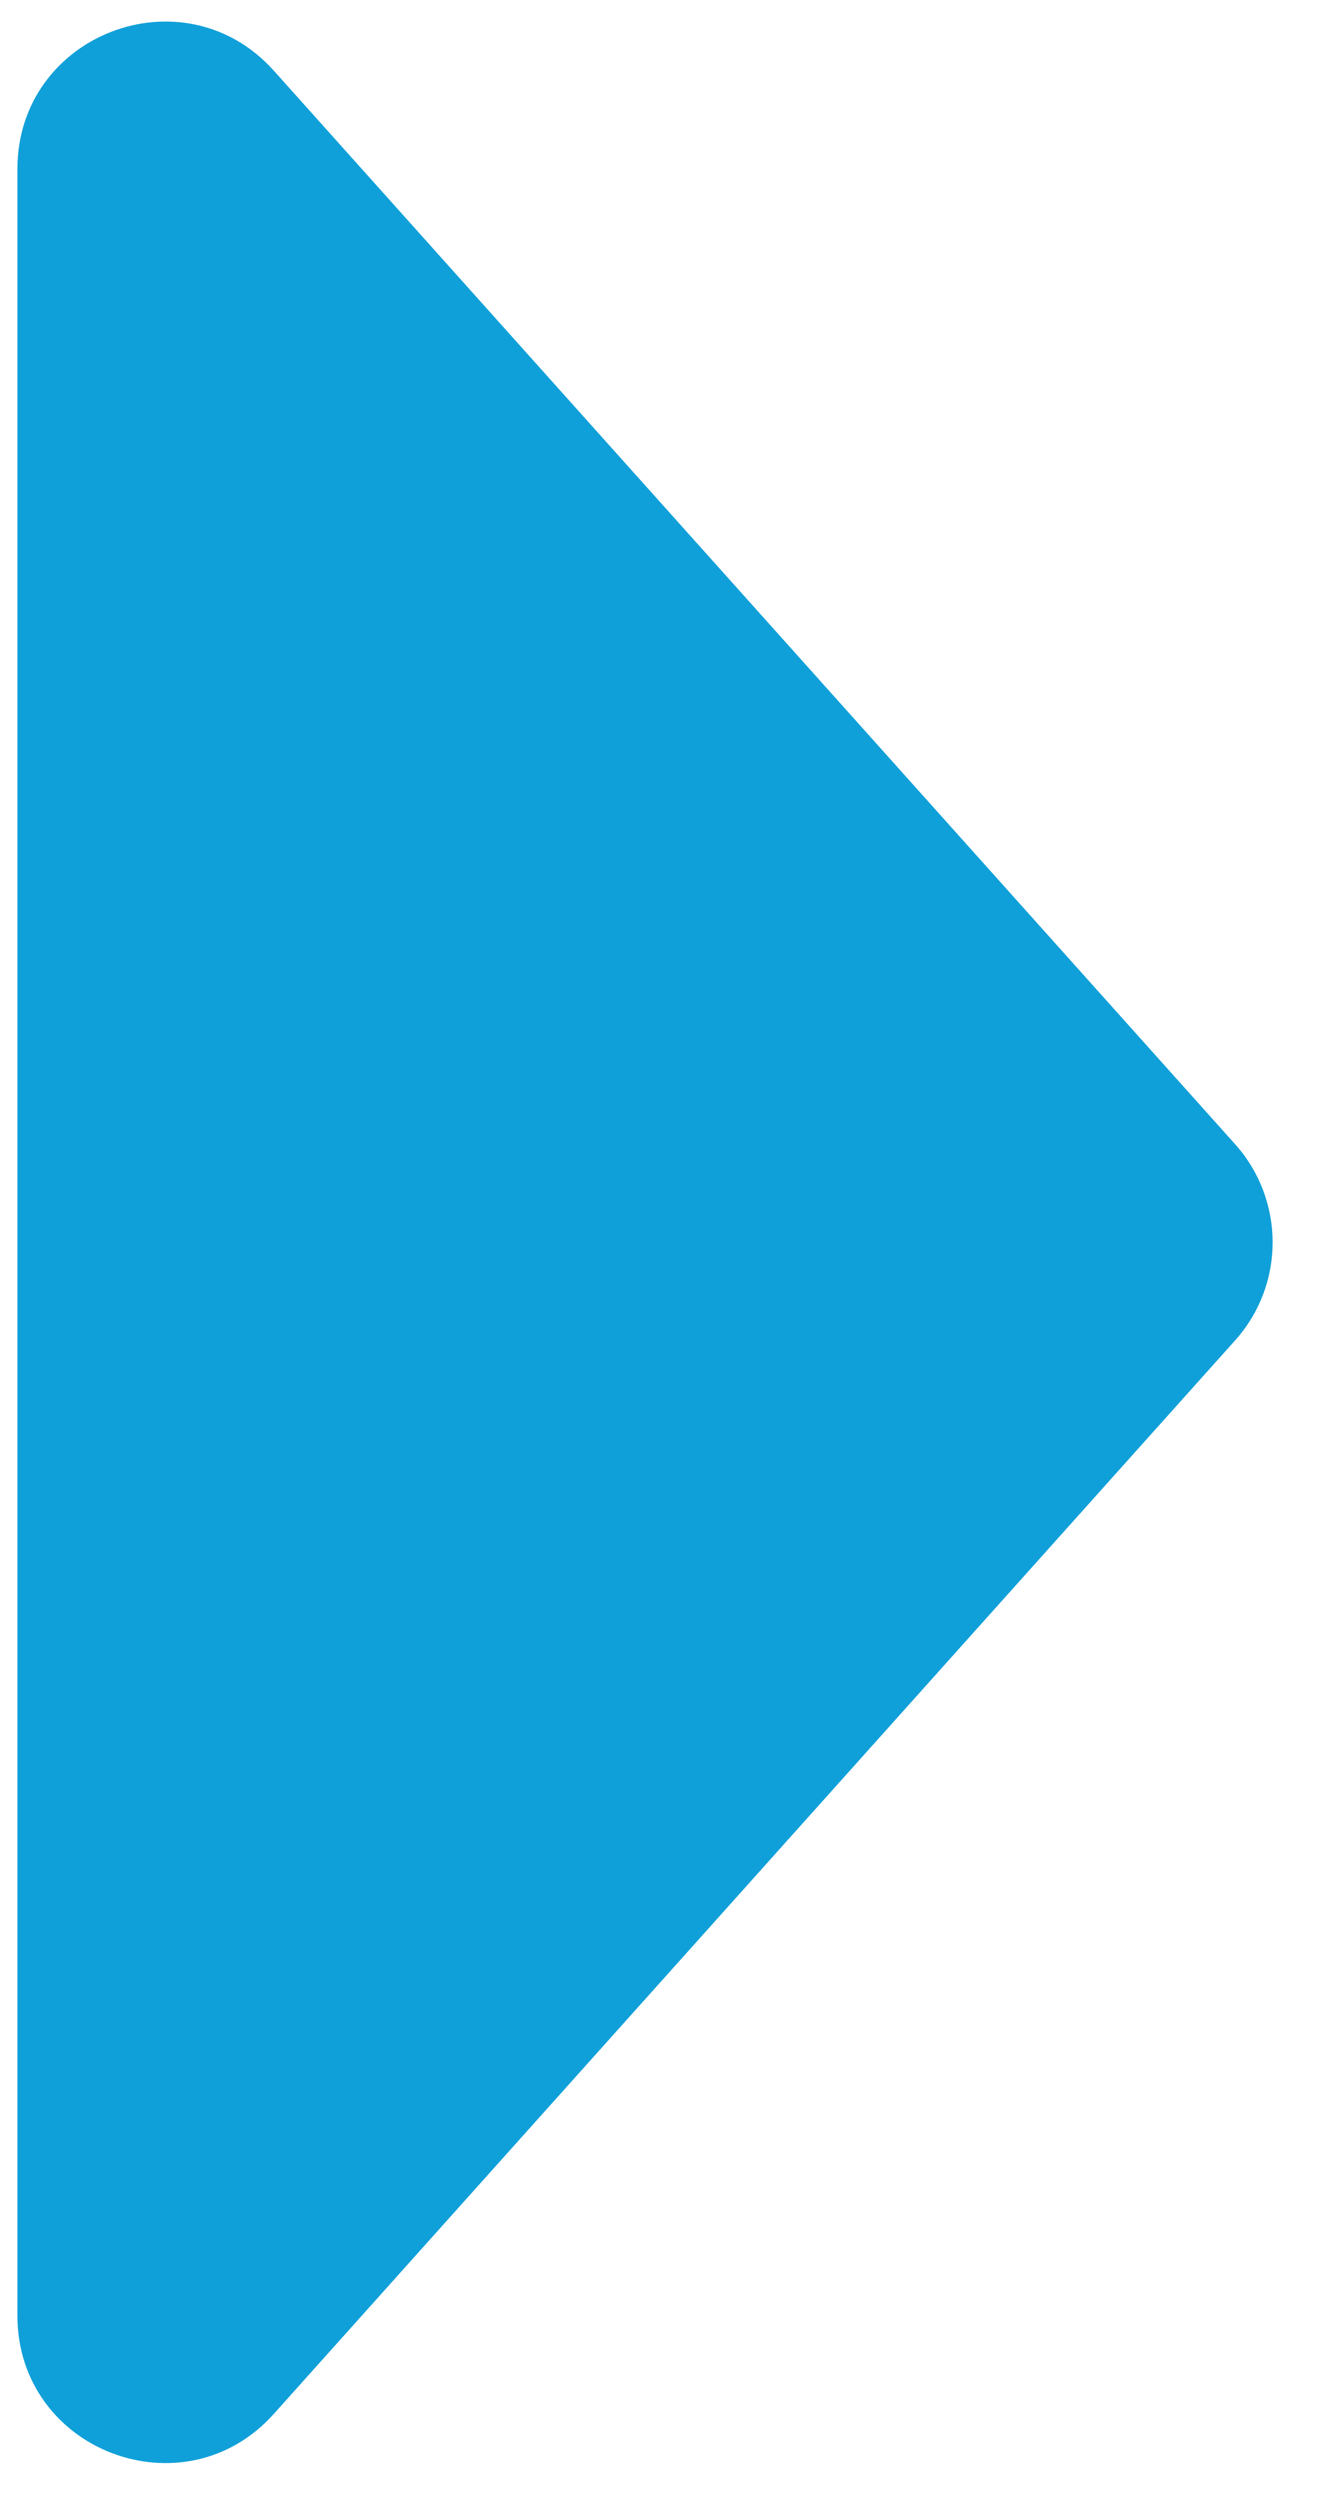 <svg width="18" height="34" viewBox="0 0 18 34" fill="none" xmlns="http://www.w3.org/2000/svg">
<path d="M16.804 15.56C17.485 16.32 17.485 17.47 16.804 18.229L3.726 32.827C2.502 34.194 0.237 33.328 0.237 31.492L0.237 2.297C0.237 0.462 2.502 -0.404 3.726 0.962L16.804 15.56Z" fill="#10A0D9"/>
</svg>
